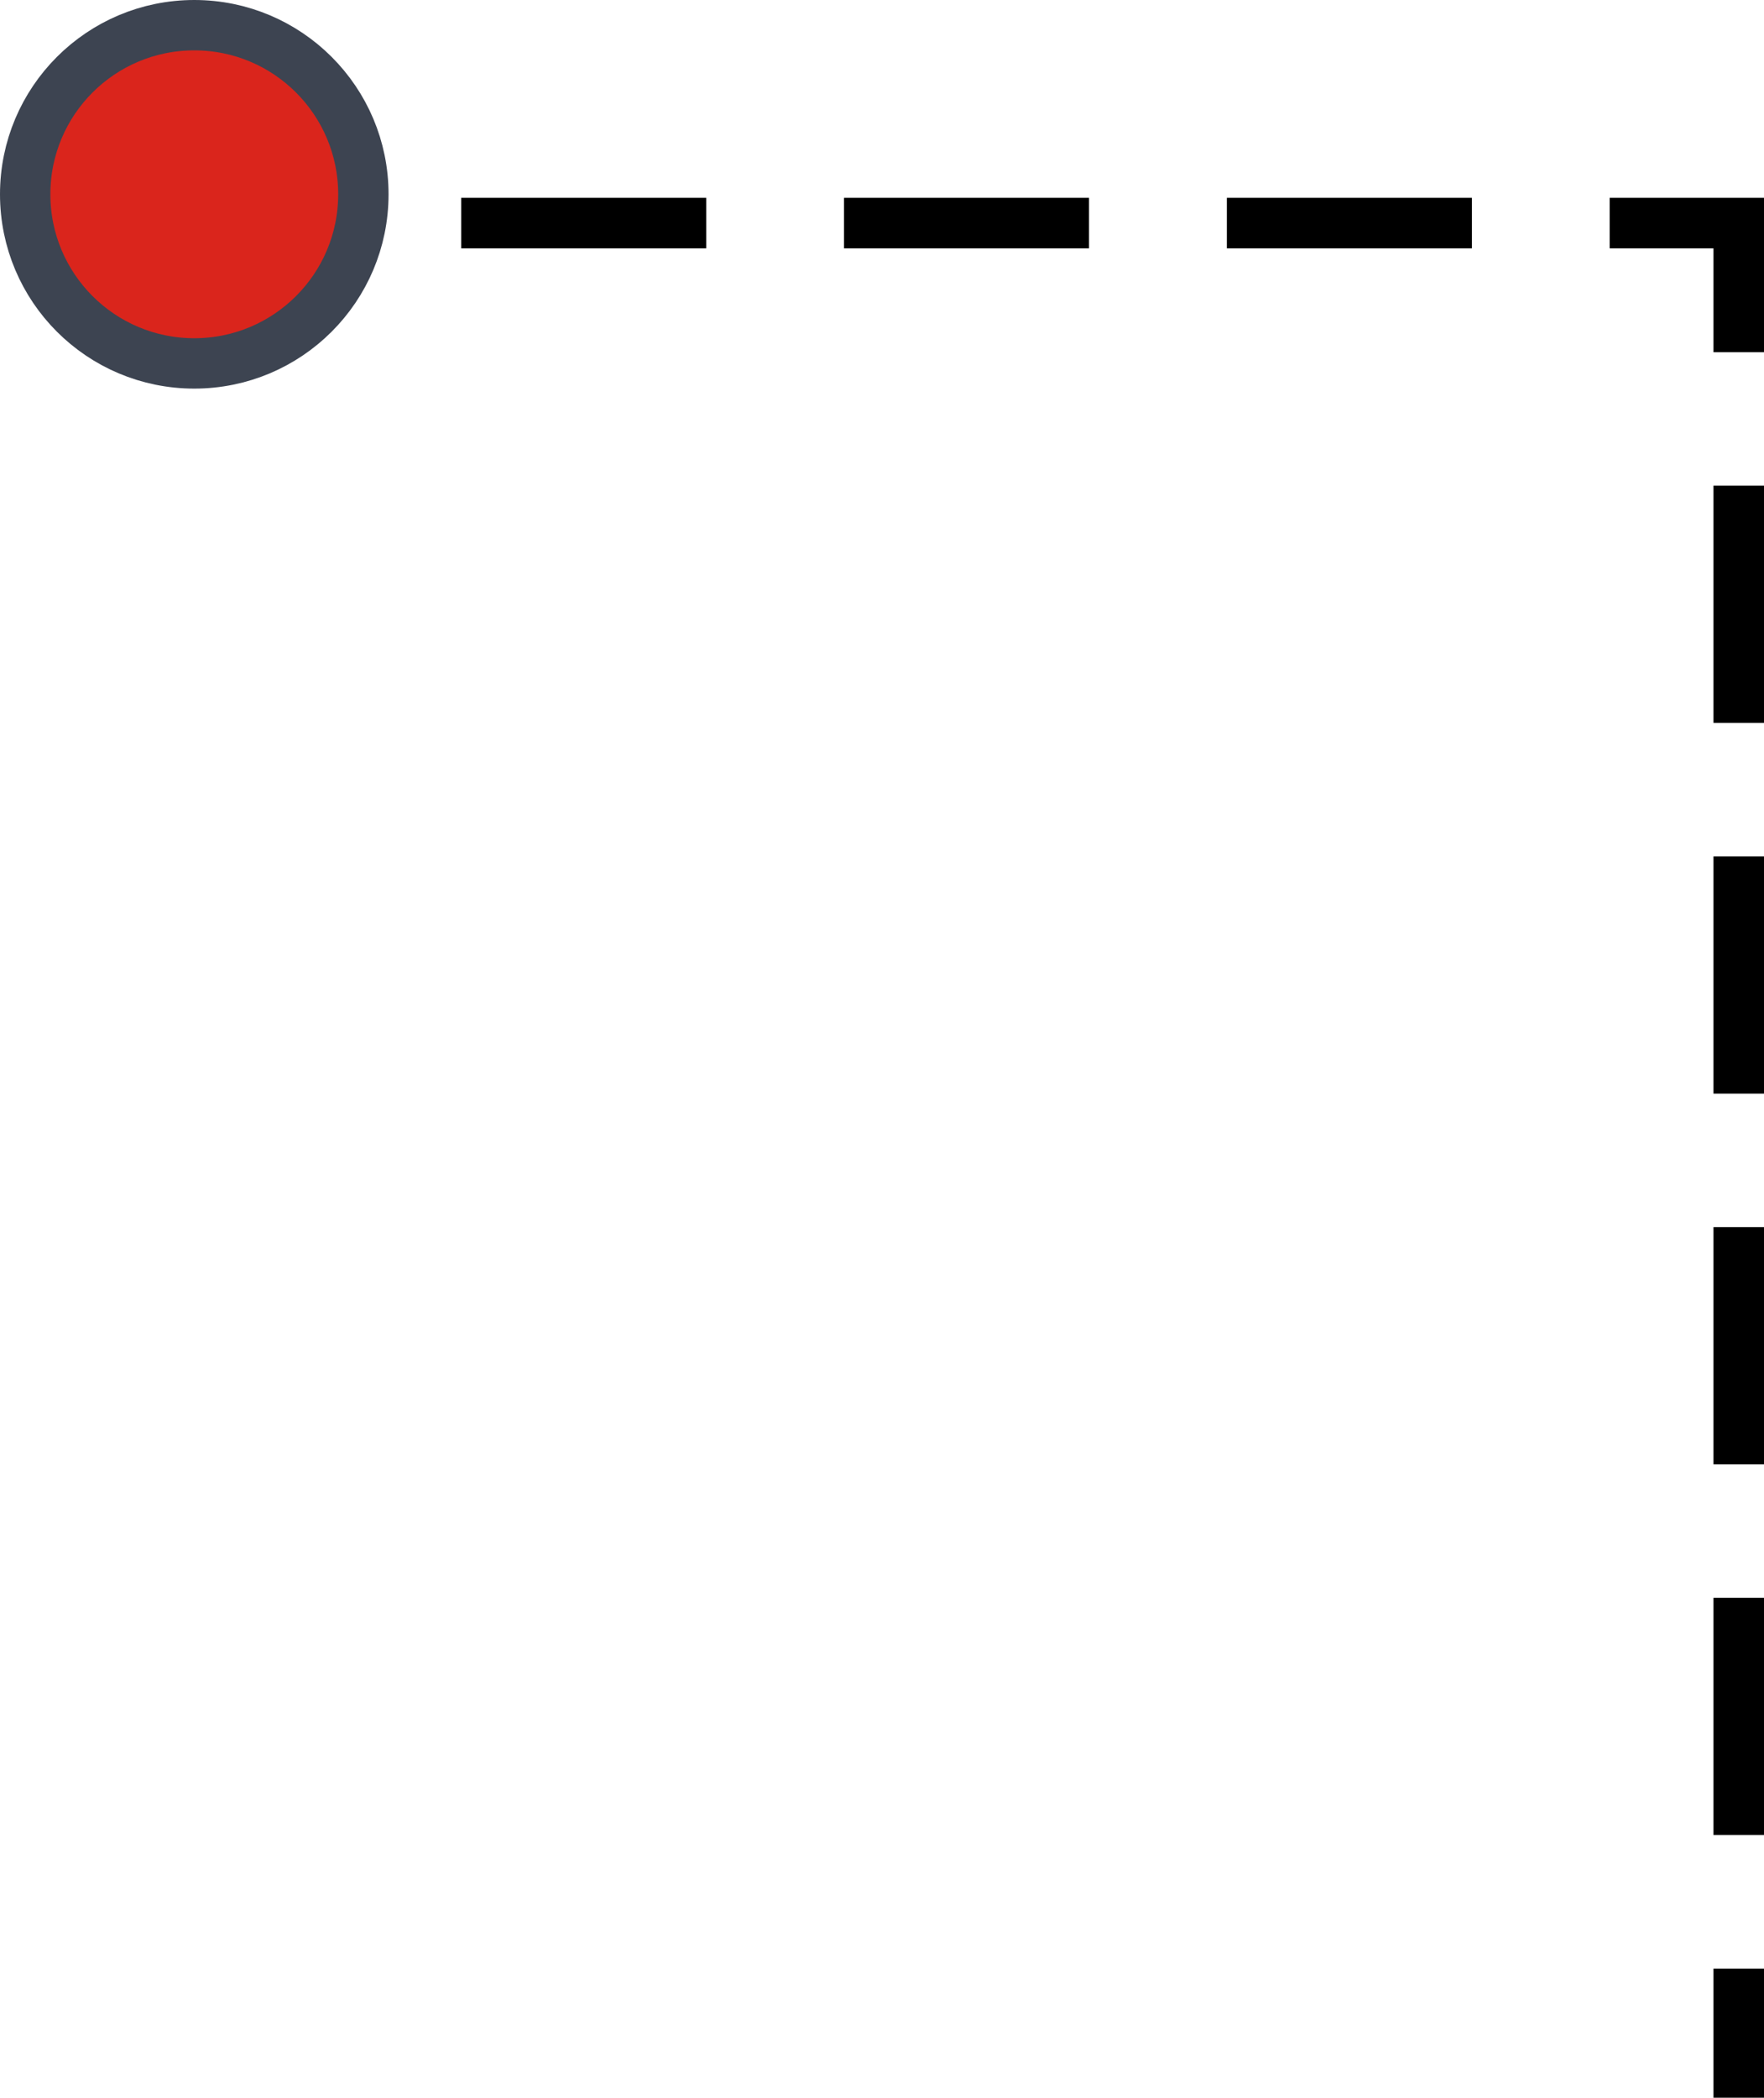 <?xml version="1.0" encoding="UTF-8"?> <svg xmlns="http://www.w3.org/2000/svg" id="Ebene_2" data-name="Ebene 2" viewBox="0 0 490.31 583"><defs><style> .cls-1 { fill: #da251c; stroke: #3d4451; stroke-width: 14px; } .cls-1, .cls-2, .cls-3, .cls-4 { stroke-miterlimit: 10; } .cls-2 { stroke-dasharray: 0 0 68.1 38.31; } .cls-2, .cls-3, .cls-4 { fill: none; stroke: #000; stroke-width: 14.04px; } .cls-3 { stroke-dasharray: 0 0 65.94 37.09; } </style></defs><g id="icon"><g><line class="cls-4" x1="54" y1="62" x2="89.88" y2="62"></line><line class="cls-2" x1="128.19" y1="62" x2="428.25" y2="62"></line><polyline class="cls-4" points="447.41 62 483.29 62 483.29 97.88"></polyline><line class="cls-3" x1="483.29" y1="134.97" x2="483.29" y2="528.57"></line><line class="cls-4" x1="483.29" y1="547.12" x2="483.29" y2="583"></line></g><circle class="cls-1" cx="54" cy="54" r="47"></circle></g></svg> 